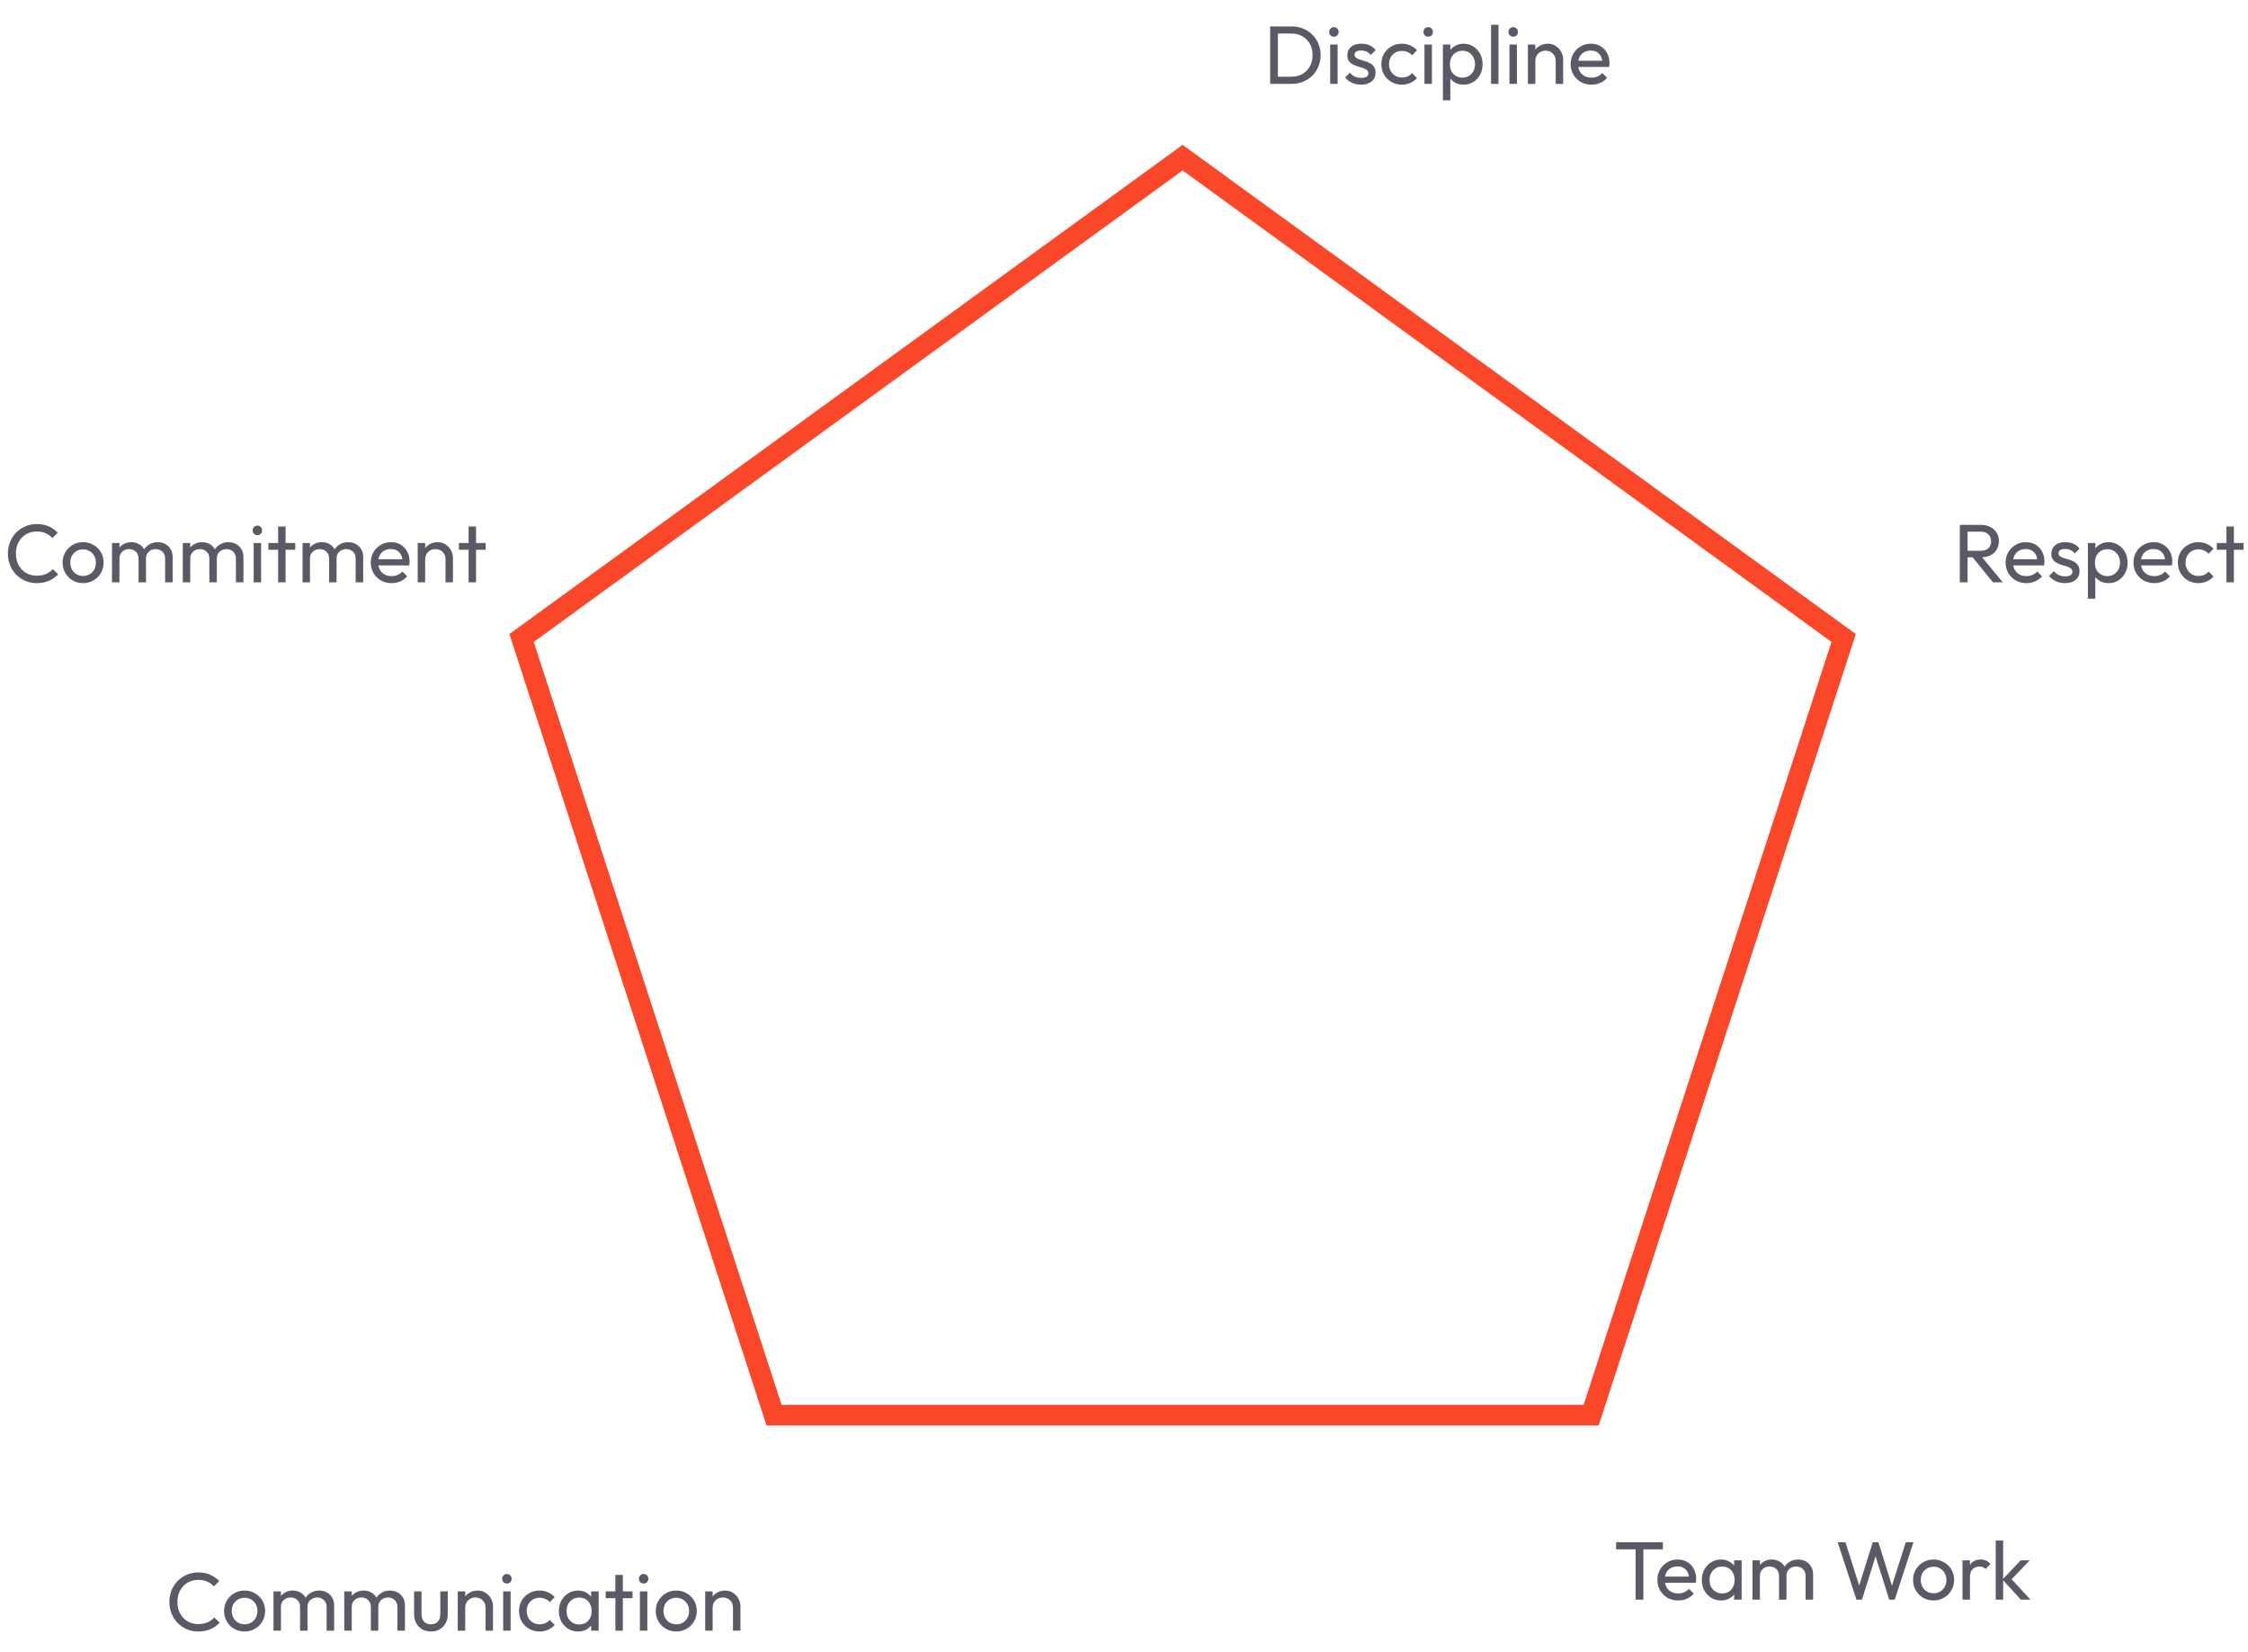 <svg xmlns="http://www.w3.org/2000/svg" width="652" height="479" viewBox="0 0 652 479" fill="none"><path d="M369.878 24.316V22.252H374.51C375.742 22.252 376.822 21.988 377.75 21.46C378.678 20.916 379.398 20.172 379.91 19.228C380.438 18.284 380.702 17.196 380.702 15.964C380.702 14.748 380.438 13.668 379.91 12.724C379.382 11.78 378.654 11.044 377.726 10.516C376.798 9.988 375.726 9.724 374.51 9.724H369.902V7.66H374.558C375.774 7.66 376.894 7.868 377.918 8.284C378.958 8.7 379.854 9.284 380.606 10.036C381.374 10.788 381.966 11.668 382.382 12.676C382.814 13.684 383.03 14.788 383.03 15.988C383.03 17.172 382.814 18.276 382.382 19.3C381.966 20.308 381.382 21.188 380.63 21.94C379.878 22.692 378.982 23.276 377.942 23.692C376.918 24.108 375.806 24.316 374.606 24.316H369.878ZM368.39 24.316V7.66H370.646V24.316H368.39ZM385.796 24.316V12.916H387.956V24.316H385.796ZM386.876 10.636C386.476 10.636 386.148 10.508 385.892 10.252C385.636 9.98 385.508 9.644 385.508 9.244C385.508 8.86 385.636 8.54 385.892 8.284C386.148 8.012 386.476 7.876 386.876 7.876C387.276 7.876 387.604 8.012 387.86 8.284C388.116 8.54 388.244 8.86 388.244 9.244C388.244 9.644 388.116 9.98 387.86 10.252C387.604 10.508 387.276 10.636 386.876 10.636ZM394.763 24.556C394.123 24.556 393.515 24.476 392.939 24.316C392.379 24.14 391.859 23.9 391.379 23.596C390.899 23.276 390.483 22.9 390.131 22.468L391.523 21.076C391.939 21.588 392.419 21.972 392.963 22.228C393.507 22.468 394.115 22.588 394.787 22.588C395.459 22.588 395.979 22.476 396.347 22.252C396.715 22.012 396.899 21.684 396.899 21.268C396.899 20.852 396.747 20.532 396.443 20.308C396.155 20.068 395.779 19.876 395.315 19.732C394.851 19.572 394.355 19.42 393.827 19.276C393.315 19.116 392.827 18.916 392.363 18.676C391.899 18.436 391.515 18.108 391.211 17.692C390.923 17.276 390.779 16.724 390.779 16.036C390.779 15.348 390.947 14.756 391.283 14.26C391.619 13.748 392.083 13.356 392.675 13.084C393.283 12.812 394.011 12.676 394.859 12.676C395.755 12.676 396.547 12.836 397.235 13.156C397.939 13.46 398.515 13.924 398.963 14.548L397.571 15.94C397.251 15.524 396.851 15.204 396.371 14.98C395.907 14.756 395.379 14.644 394.787 14.644C394.163 14.644 393.683 14.756 393.347 14.98C393.027 15.188 392.867 15.484 392.867 15.868C392.867 16.252 393.011 16.548 393.299 16.756C393.587 16.964 393.963 17.14 394.427 17.284C394.907 17.428 395.403 17.58 395.915 17.74C396.427 17.884 396.915 18.084 397.379 18.34C397.843 18.596 398.219 18.94 398.507 19.372C398.811 19.804 398.963 20.372 398.963 21.076C398.963 22.148 398.579 22.996 397.811 23.62C397.059 24.244 396.043 24.556 394.763 24.556ZM406.589 24.556C405.469 24.556 404.453 24.292 403.541 23.764C402.645 23.236 401.933 22.524 401.405 21.628C400.893 20.716 400.637 19.708 400.637 18.604C400.637 17.484 400.893 16.476 401.405 15.58C401.933 14.684 402.645 13.98 403.541 13.468C404.453 12.94 405.469 12.676 406.589 12.676C407.469 12.676 408.285 12.844 409.037 13.18C409.789 13.5 410.437 13.972 410.981 14.596L409.541 16.036C409.189 15.62 408.757 15.308 408.245 15.1C407.749 14.876 407.197 14.764 406.589 14.764C405.869 14.764 405.229 14.932 404.669 15.268C404.109 15.588 403.669 16.036 403.349 16.612C403.029 17.188 402.869 17.852 402.869 18.604C402.869 19.356 403.029 20.02 403.349 20.596C403.669 21.172 404.109 21.628 404.669 21.964C405.229 22.3 405.869 22.468 406.589 22.468C407.197 22.468 407.749 22.364 408.245 22.156C408.757 21.932 409.197 21.612 409.565 21.196L410.981 22.636C410.453 23.244 409.805 23.716 409.037 24.052C408.285 24.388 407.469 24.556 406.589 24.556ZM413.147 24.316V12.916H415.307V24.316H413.147ZM414.227 10.636C413.827 10.636 413.499 10.508 413.243 10.252C412.987 9.98 412.859 9.644 412.859 9.244C412.859 8.86 412.987 8.54 413.243 8.284C413.499 8.012 413.827 7.876 414.227 7.876C414.627 7.876 414.955 8.012 415.211 8.284C415.467 8.54 415.595 8.86 415.595 9.244C415.595 9.644 415.467 9.98 415.211 10.252C414.955 10.508 414.627 10.636 414.227 10.636ZM424.49 24.556C423.626 24.556 422.842 24.38 422.138 24.028C421.45 23.66 420.898 23.156 420.482 22.516C420.066 21.876 419.834 21.148 419.786 20.332V16.9C419.834 16.068 420.066 15.34 420.482 14.716C420.914 14.076 421.474 13.58 422.162 13.228C422.866 12.86 423.642 12.676 424.49 12.676C425.53 12.676 426.466 12.94 427.298 13.468C428.146 13.996 428.81 14.708 429.29 15.604C429.77 16.5 430.01 17.508 430.01 18.628C430.01 19.748 429.77 20.756 429.29 21.652C428.81 22.548 428.146 23.26 427.298 23.788C426.466 24.3 425.53 24.556 424.49 24.556ZM418.49 29.092V12.916H420.65V15.916L420.242 18.676L420.65 21.46V29.092H418.49ZM424.13 22.516C424.85 22.516 425.482 22.348 426.026 22.012C426.57 21.676 427.002 21.22 427.322 20.644C427.642 20.052 427.802 19.372 427.802 18.604C427.802 17.852 427.642 17.18 427.322 16.588C427.002 15.996 426.57 15.54 426.026 15.22C425.482 14.884 424.858 14.716 424.154 14.716C423.434 14.716 422.802 14.884 422.258 15.22C421.714 15.54 421.29 15.996 420.986 16.588C420.682 17.18 420.53 17.86 420.53 18.628C420.53 19.38 420.674 20.052 420.962 20.644C421.266 21.22 421.69 21.676 422.234 22.012C422.794 22.348 423.426 22.516 424.13 22.516ZM432.459 24.316V7.18H434.619V24.316H432.459ZM437.803 24.316V12.916H439.963V24.316H437.803ZM438.883 10.636C438.483 10.636 438.155 10.508 437.899 10.252C437.643 9.98 437.515 9.644 437.515 9.244C437.515 8.86 437.643 8.54 437.899 8.284C438.155 8.012 438.483 7.876 438.883 7.876C439.283 7.876 439.611 8.012 439.867 8.284C440.123 8.54 440.251 8.86 440.251 9.244C440.251 9.644 440.123 9.98 439.867 10.252C439.611 10.508 439.283 10.636 438.883 10.636ZM451.211 24.316V17.668C451.211 16.804 450.939 16.092 450.395 15.532C449.851 14.972 449.147 14.692 448.283 14.692C447.707 14.692 447.195 14.82 446.747 15.076C446.299 15.332 445.947 15.684 445.691 16.132C445.435 16.58 445.307 17.092 445.307 17.668L444.419 17.164C444.419 16.3 444.611 15.532 444.995 14.86C445.379 14.188 445.915 13.66 446.603 13.276C447.291 12.876 448.067 12.676 448.931 12.676C449.795 12.676 450.555 12.892 451.211 13.324C451.883 13.756 452.411 14.324 452.795 15.028C453.179 15.716 453.371 16.452 453.371 17.236V24.316H451.211ZM443.146 24.316V12.916H445.307V24.316H443.146ZM461.575 24.556C460.439 24.556 459.415 24.3 458.503 23.788C457.591 23.26 456.871 22.548 456.343 21.652C455.815 20.756 455.551 19.74 455.551 18.604C455.551 17.484 455.807 16.476 456.319 15.58C456.847 14.684 457.551 13.98 458.431 13.468C459.327 12.94 460.327 12.676 461.431 12.676C462.487 12.676 463.415 12.916 464.215 13.396C465.031 13.876 465.663 14.54 466.111 15.388C466.575 16.236 466.807 17.196 466.807 18.268C466.807 18.428 466.799 18.604 466.783 18.796C466.767 18.972 466.735 19.18 466.687 19.42H457.063V17.62H465.535L464.743 18.316C464.743 17.548 464.607 16.9 464.335 16.372C464.063 15.828 463.679 15.412 463.183 15.124C462.687 14.82 462.087 14.668 461.383 14.668C460.647 14.668 459.999 14.828 459.439 15.148C458.879 15.468 458.447 15.916 458.143 16.492C457.839 17.068 457.687 17.748 457.687 18.532C457.687 19.332 457.847 20.036 458.167 20.644C458.487 21.236 458.943 21.7 459.535 22.036C460.127 22.356 460.807 22.516 461.575 22.516C462.215 22.516 462.799 22.404 463.327 22.18C463.871 21.956 464.335 21.62 464.719 21.172L466.111 22.588C465.567 23.228 464.895 23.716 464.095 24.052C463.311 24.388 462.471 24.556 461.575 24.556Z" fill="#5A5A67"></path><path d="M10.686 169.113C9.486 169.113 8.374 168.897 7.35 168.465C6.326 168.017 5.43 167.401 4.662 166.617C3.91 165.833 3.326 164.921 2.91 163.881C2.494 162.841 2.286 161.729 2.286 160.545C2.286 159.345 2.494 158.225 2.91 157.185C3.326 156.145 3.91 155.241 4.662 154.473C5.43 153.689 6.318 153.081 7.326 152.649C8.35 152.201 9.462 151.977 10.662 151.977C11.974 151.977 13.126 152.201 14.118 152.649C15.11 153.097 15.99 153.705 16.758 154.473L15.198 156.033C14.67 155.441 14.022 154.977 13.254 154.641C12.502 154.305 11.638 154.137 10.662 154.137C9.782 154.137 8.974 154.297 8.238 154.617C7.502 154.921 6.862 155.361 6.318 155.937C5.774 156.513 5.35 157.193 5.046 157.977C4.758 158.761 4.614 159.617 4.614 160.545C4.614 161.473 4.758 162.329 5.046 163.113C5.35 163.897 5.774 164.577 6.318 165.153C6.862 165.729 7.502 166.177 8.238 166.497C8.974 166.801 9.782 166.953 10.662 166.953C11.702 166.953 12.606 166.785 13.374 166.449C14.142 166.097 14.79 165.625 15.318 165.033L16.878 166.569C16.11 167.369 15.206 167.993 14.166 168.441C13.142 168.889 11.982 169.113 10.686 169.113ZM24.099 169.113C22.979 169.113 21.971 168.849 21.075 168.321C20.179 167.793 19.467 167.081 18.939 166.185C18.411 165.273 18.147 164.257 18.147 163.137C18.147 162.033 18.411 161.041 18.939 160.161C19.467 159.265 20.179 158.553 21.075 158.025C21.971 157.497 22.979 157.233 24.099 157.233C25.203 157.233 26.203 157.497 27.099 158.025C28.011 158.537 28.731 159.241 29.259 160.137C29.787 161.033 30.051 162.033 30.051 163.137C30.051 164.257 29.787 165.273 29.259 166.185C28.731 167.081 28.011 167.793 27.099 168.321C26.203 168.849 25.203 169.113 24.099 169.113ZM24.099 167.025C24.819 167.025 25.459 166.857 26.019 166.521C26.579 166.185 27.019 165.729 27.339 165.153C27.659 164.561 27.819 163.889 27.819 163.137C27.819 162.401 27.651 161.745 27.315 161.169C26.995 160.593 26.555 160.145 25.995 159.825C25.451 159.489 24.819 159.321 24.099 159.321C23.379 159.321 22.739 159.489 22.179 159.825C21.619 160.145 21.179 160.593 20.859 161.169C20.539 161.745 20.379 162.401 20.379 163.137C20.379 163.889 20.539 164.561 20.859 165.153C21.179 165.729 21.619 166.185 22.179 166.521C22.739 166.857 23.379 167.025 24.099 167.025ZM32.484 168.873V157.473H34.644V168.873H32.484ZM40.188 168.873V161.985C40.188 161.137 39.924 160.473 39.396 159.993C38.884 159.497 38.236 159.249 37.452 159.249C36.924 159.249 36.452 159.361 36.036 159.585C35.62 159.809 35.284 160.121 35.028 160.521C34.772 160.921 34.644 161.401 34.644 161.961L33.756 161.529C33.756 160.665 33.94 159.913 34.308 159.273C34.692 158.633 35.212 158.137 35.868 157.785C36.524 157.417 37.26 157.233 38.076 157.233C38.876 157.233 39.596 157.409 40.236 157.761C40.892 158.113 41.404 158.609 41.772 159.249C42.156 159.889 42.348 160.649 42.348 161.529V168.873H40.188ZM47.892 168.873V161.985C47.892 161.137 47.628 160.473 47.1 159.993C46.588 159.497 45.948 159.249 45.18 159.249C44.652 159.249 44.172 159.361 43.74 159.585C43.324 159.809 42.988 160.121 42.732 160.521C42.476 160.921 42.348 161.401 42.348 161.961L41.124 161.529C41.172 160.649 41.404 159.897 41.82 159.273C42.252 158.633 42.804 158.137 43.476 157.785C44.148 157.417 44.884 157.233 45.684 157.233C46.516 157.233 47.26 157.409 47.916 157.761C48.572 158.113 49.092 158.609 49.476 159.249C49.876 159.889 50.076 160.657 50.076 161.553V168.873H47.892ZM53.016 168.873V157.473H55.176V168.873H53.016ZM60.72 168.873V161.985C60.72 161.137 60.456 160.473 59.928 159.993C59.416 159.497 58.768 159.249 57.984 159.249C57.456 159.249 56.984 159.361 56.568 159.585C56.152 159.809 55.816 160.121 55.56 160.521C55.304 160.921 55.176 161.401 55.176 161.961L54.288 161.529C54.288 160.665 54.472 159.913 54.84 159.273C55.224 158.633 55.744 158.137 56.4 157.785C57.056 157.417 57.792 157.233 58.608 157.233C59.408 157.233 60.128 157.409 60.768 157.761C61.424 158.113 61.936 158.609 62.304 159.249C62.688 159.889 62.88 160.649 62.88 161.529V168.873H60.72ZM68.424 168.873V161.985C68.424 161.137 68.16 160.473 67.632 159.993C67.12 159.497 66.48 159.249 65.712 159.249C65.184 159.249 64.704 159.361 64.272 159.585C63.856 159.809 63.52 160.121 63.264 160.521C63.008 160.921 62.88 161.401 62.88 161.961L61.656 161.529C61.704 160.649 61.936 159.897 62.352 159.273C62.784 158.633 63.336 158.137 64.008 157.785C64.68 157.417 65.416 157.233 66.216 157.233C67.048 157.233 67.792 157.409 68.448 157.761C69.104 158.113 69.624 158.609 70.008 159.249C70.408 159.889 70.608 160.657 70.608 161.553V168.873H68.424ZM73.571 168.873V157.473H75.731V168.873H73.571ZM74.651 155.193C74.251 155.193 73.923 155.065 73.667 154.809C73.411 154.537 73.283 154.201 73.283 153.801C73.283 153.417 73.411 153.097 73.667 152.841C73.923 152.569 74.251 152.433 74.651 152.433C75.051 152.433 75.379 152.569 75.635 152.841C75.891 153.097 76.019 153.417 76.019 153.801C76.019 154.201 75.891 154.537 75.635 154.809C75.379 155.065 75.051 155.193 74.651 155.193ZM80.666 168.873V152.697H82.826V168.873H80.666ZM77.858 159.441V157.473H85.634V159.441H77.858ZM87.75 168.873V157.473H89.91V168.873H87.75ZM95.454 168.873V161.985C95.454 161.137 95.19 160.473 94.662 159.993C94.15 159.497 93.502 159.249 92.718 159.249C92.19 159.249 91.718 159.361 91.302 159.585C90.886 159.809 90.55 160.121 90.294 160.521C90.038 160.921 89.91 161.401 89.91 161.961L89.022 161.529C89.022 160.665 89.206 159.913 89.574 159.273C89.958 158.633 90.478 158.137 91.134 157.785C91.79 157.417 92.526 157.233 93.342 157.233C94.142 157.233 94.862 157.409 95.502 157.761C96.158 158.113 96.67 158.609 97.038 159.249C97.422 159.889 97.614 160.649 97.614 161.529V168.873H95.454ZM103.158 168.873V161.985C103.158 161.137 102.894 160.473 102.366 159.993C101.854 159.497 101.214 159.249 100.446 159.249C99.918 159.249 99.438 159.361 99.006 159.585C98.59 159.809 98.254 160.121 97.998 160.521C97.742 160.921 97.614 161.401 97.614 161.961L96.39 161.529C96.438 160.649 96.67 159.897 97.086 159.273C97.518 158.633 98.07 158.137 98.742 157.785C99.414 157.417 100.15 157.233 100.95 157.233C101.782 157.233 102.526 157.409 103.182 157.761C103.838 158.113 104.358 158.609 104.742 159.249C105.142 159.889 105.342 160.657 105.342 161.553V168.873H103.158ZM113.561 169.113C112.425 169.113 111.401 168.857 110.489 168.345C109.577 167.817 108.857 167.105 108.329 166.209C107.801 165.313 107.537 164.297 107.537 163.161C107.537 162.041 107.793 161.033 108.305 160.137C108.833 159.241 109.537 158.537 110.417 158.025C111.313 157.497 112.313 157.233 113.417 157.233C114.473 157.233 115.401 157.473 116.201 157.953C117.017 158.433 117.649 159.097 118.097 159.945C118.561 160.793 118.793 161.753 118.793 162.825C118.793 162.985 118.785 163.161 118.769 163.353C118.753 163.529 118.721 163.737 118.673 163.977H109.049V162.177H117.521L116.729 162.873C116.729 162.105 116.593 161.457 116.321 160.929C116.049 160.385 115.665 159.969 115.169 159.681C114.673 159.377 114.073 159.225 113.369 159.225C112.633 159.225 111.985 159.385 111.425 159.705C110.865 160.025 110.433 160.473 110.129 161.049C109.825 161.625 109.673 162.305 109.673 163.089C109.673 163.889 109.833 164.593 110.153 165.201C110.473 165.793 110.929 166.257 111.521 166.593C112.113 166.913 112.793 167.073 113.561 167.073C114.201 167.073 114.785 166.961 115.313 166.737C115.857 166.513 116.321 166.177 116.705 165.729L118.097 167.145C117.553 167.785 116.881 168.273 116.081 168.609C115.297 168.945 114.457 169.113 113.561 169.113ZM129.212 168.873V162.225C129.212 161.361 128.94 160.649 128.396 160.089C127.852 159.529 127.148 159.249 126.284 159.249C125.708 159.249 125.196 159.377 124.748 159.633C124.3 159.889 123.948 160.241 123.692 160.689C123.436 161.137 123.308 161.649 123.308 162.225L122.42 161.721C122.42 160.857 122.612 160.089 122.996 159.417C123.38 158.745 123.916 158.217 124.604 157.833C125.292 157.433 126.068 157.233 126.932 157.233C127.796 157.233 128.556 157.449 129.212 157.881C129.884 158.313 130.412 158.881 130.796 159.585C131.18 160.273 131.372 161.009 131.372 161.793V168.873H129.212ZM121.148 168.873V157.473H123.308V168.873H121.148ZM135.908 168.873V152.697H138.068V168.873H135.908ZM133.1 159.441V157.473H140.876V159.441H133.1Z" fill="#5A5A67"></path><path d="M569.931 161.625V159.729H574.443C575.419 159.729 576.171 159.481 576.699 158.985C577.227 158.489 577.491 157.817 577.491 156.969C577.491 156.169 577.227 155.505 576.699 154.977C576.187 154.449 575.443 154.185 574.467 154.185H569.931V152.217H574.539C575.595 152.217 576.515 152.425 577.299 152.841C578.083 153.241 578.683 153.793 579.099 154.497C579.531 155.201 579.747 156.009 579.747 156.921C579.747 157.865 579.531 158.689 579.099 159.393C578.683 160.097 578.083 160.649 577.299 161.049C576.515 161.433 575.595 161.625 574.539 161.625H569.931ZM568.419 168.873V152.217H570.675V168.873H568.419ZM578.019 168.873L571.971 161.409L574.107 160.665L580.875 168.873H578.019ZM587.729 169.113C586.593 169.113 585.569 168.857 584.657 168.345C583.745 167.817 583.025 167.105 582.497 166.209C581.969 165.313 581.705 164.297 581.705 163.161C581.705 162.041 581.961 161.033 582.473 160.137C583.001 159.241 583.705 158.537 584.585 158.025C585.481 157.497 586.481 157.233 587.585 157.233C588.641 157.233 589.569 157.473 590.369 157.953C591.185 158.433 591.817 159.097 592.265 159.945C592.729 160.793 592.961 161.753 592.961 162.825C592.961 162.985 592.953 163.161 592.937 163.353C592.921 163.529 592.889 163.737 592.841 163.977H583.217V162.177H591.689L590.897 162.873C590.897 162.105 590.761 161.457 590.489 160.929C590.217 160.385 589.833 159.969 589.337 159.681C588.841 159.377 588.241 159.225 587.537 159.225C586.801 159.225 586.153 159.385 585.593 159.705C585.033 160.025 584.601 160.473 584.297 161.049C583.993 161.625 583.841 162.305 583.841 163.089C583.841 163.889 584.001 164.593 584.321 165.201C584.641 165.793 585.097 166.257 585.689 166.593C586.281 166.913 586.961 167.073 587.729 167.073C588.369 167.073 588.953 166.961 589.481 166.737C590.025 166.513 590.489 166.177 590.873 165.729L592.265 167.145C591.721 167.785 591.049 168.273 590.249 168.609C589.465 168.945 588.625 169.113 587.729 169.113ZM598.94 169.113C598.3 169.113 597.692 169.033 597.116 168.873C596.556 168.697 596.036 168.457 595.556 168.153C595.076 167.833 594.66 167.457 594.308 167.025L595.7 165.633C596.116 166.145 596.596 166.529 597.14 166.785C597.684 167.025 598.292 167.145 598.964 167.145C599.636 167.145 600.156 167.033 600.524 166.809C600.892 166.569 601.076 166.241 601.076 165.825C601.076 165.409 600.924 165.089 600.62 164.865C600.332 164.625 599.956 164.433 599.492 164.289C599.028 164.129 598.532 163.977 598.004 163.833C597.492 163.673 597.004 163.473 596.54 163.233C596.076 162.993 595.692 162.665 595.388 162.249C595.1 161.833 594.956 161.281 594.956 160.593C594.956 159.905 595.124 159.313 595.46 158.817C595.796 158.305 596.26 157.913 596.852 157.641C597.46 157.369 598.188 157.233 599.036 157.233C599.932 157.233 600.724 157.393 601.412 157.713C602.116 158.017 602.692 158.481 603.14 159.105L601.748 160.497C601.428 160.081 601.028 159.761 600.548 159.537C600.084 159.313 599.556 159.201 598.964 159.201C598.34 159.201 597.86 159.313 597.524 159.537C597.204 159.745 597.044 160.041 597.044 160.425C597.044 160.809 597.188 161.105 597.476 161.313C597.764 161.521 598.14 161.697 598.604 161.841C599.084 161.985 599.58 162.137 600.092 162.297C600.604 162.441 601.092 162.641 601.556 162.897C602.02 163.153 602.396 163.497 602.684 163.929C602.988 164.361 603.14 164.929 603.14 165.633C603.14 166.705 602.756 167.553 601.988 168.177C601.236 168.801 600.22 169.113 598.94 169.113ZM611.559 169.113C610.695 169.113 609.911 168.937 609.207 168.585C608.519 168.217 607.967 167.713 607.551 167.073C607.135 166.433 606.903 165.705 606.855 164.889V161.457C606.903 160.625 607.135 159.897 607.551 159.273C607.983 158.633 608.543 158.137 609.231 157.785C609.935 157.417 610.711 157.233 611.559 157.233C612.599 157.233 613.535 157.497 614.367 158.025C615.215 158.553 615.879 159.265 616.359 160.161C616.839 161.057 617.079 162.065 617.079 163.185C617.079 164.305 616.839 165.313 616.359 166.209C615.879 167.105 615.215 167.817 614.367 168.345C613.535 168.857 612.599 169.113 611.559 169.113ZM605.559 173.649V157.473H607.719V160.473L607.311 163.233L607.719 166.017V173.649H605.559ZM611.199 167.073C611.919 167.073 612.551 166.905 613.095 166.569C613.639 166.233 614.071 165.777 614.391 165.201C614.711 164.609 614.871 163.929 614.871 163.161C614.871 162.409 614.711 161.737 614.391 161.145C614.071 160.553 613.639 160.097 613.095 159.777C612.551 159.441 611.927 159.273 611.223 159.273C610.503 159.273 609.871 159.441 609.327 159.777C608.783 160.097 608.359 160.553 608.055 161.145C607.751 161.737 607.599 162.417 607.599 163.185C607.599 163.937 607.743 164.609 608.031 165.201C608.335 165.777 608.759 166.233 609.303 166.569C609.863 166.905 610.495 167.073 611.199 167.073ZM624.807 169.113C623.671 169.113 622.647 168.857 621.735 168.345C620.823 167.817 620.103 167.105 619.575 166.209C619.047 165.313 618.783 164.297 618.783 163.161C618.783 162.041 619.039 161.033 619.551 160.137C620.079 159.241 620.783 158.537 621.663 158.025C622.559 157.497 623.559 157.233 624.663 157.233C625.719 157.233 626.647 157.473 627.447 157.953C628.263 158.433 628.895 159.097 629.343 159.945C629.807 160.793 630.039 161.753 630.039 162.825C630.039 162.985 630.031 163.161 630.015 163.353C629.999 163.529 629.967 163.737 629.919 163.977H620.295V162.177H628.767L627.975 162.873C627.975 162.105 627.839 161.457 627.567 160.929C627.295 160.385 626.911 159.969 626.415 159.681C625.919 159.377 625.319 159.225 624.615 159.225C623.879 159.225 623.231 159.385 622.671 159.705C622.111 160.025 621.679 160.473 621.375 161.049C621.071 161.625 620.919 162.305 620.919 163.089C620.919 163.889 621.079 164.593 621.399 165.201C621.719 165.793 622.175 166.257 622.767 166.593C623.359 166.913 624.039 167.073 624.807 167.073C625.447 167.073 626.031 166.961 626.559 166.737C627.103 166.513 627.567 166.177 627.951 165.729L629.343 167.145C628.799 167.785 628.127 168.273 627.327 168.609C626.543 168.945 625.703 169.113 624.807 169.113ZM637.603 169.113C636.483 169.113 635.467 168.849 634.555 168.321C633.659 167.793 632.947 167.081 632.419 166.185C631.907 165.273 631.651 164.265 631.651 163.161C631.651 162.041 631.907 161.033 632.419 160.137C632.947 159.241 633.659 158.537 634.555 158.025C635.467 157.497 636.483 157.233 637.603 157.233C638.483 157.233 639.299 157.401 640.051 157.737C640.803 158.057 641.451 158.529 641.995 159.153L640.555 160.593C640.203 160.177 639.771 159.865 639.259 159.657C638.763 159.433 638.211 159.321 637.603 159.321C636.883 159.321 636.243 159.489 635.683 159.825C635.123 160.145 634.683 160.593 634.363 161.169C634.043 161.745 633.883 162.409 633.883 163.161C633.883 163.913 634.043 164.577 634.363 165.153C634.683 165.729 635.123 166.185 635.683 166.521C636.243 166.857 636.883 167.025 637.603 167.025C638.211 167.025 638.763 166.921 639.259 166.713C639.771 166.489 640.211 166.169 640.579 165.753L641.995 167.193C641.467 167.801 640.819 168.273 640.051 168.609C639.299 168.945 638.483 169.113 637.603 169.113ZM645.748 168.873V152.697H647.908V168.873H645.748ZM642.94 159.441V157.473H650.716V159.441H642.94Z" fill="#5A5A67"></path><path d="M57.528 473.148C56.328 473.148 55.216 472.932 54.192 472.5C53.168 472.052 52.272 471.436 51.504 470.652C50.752 469.868 50.168 468.956 49.752 467.916C49.336 466.876 49.128 465.764 49.128 464.58C49.128 463.38 49.336 462.26 49.752 461.22C50.168 460.18 50.752 459.276 51.504 458.508C52.272 457.724 53.16 457.116 54.168 456.684C55.192 456.236 56.304 456.012 57.504 456.012C58.816 456.012 59.968 456.236 60.96 456.684C61.952 457.132 62.832 457.74 63.6 458.508L62.04 460.068C61.512 459.476 60.864 459.012 60.096 458.676C59.344 458.34 58.48 458.172 57.504 458.172C56.624 458.172 55.816 458.332 55.08 458.652C54.344 458.956 53.704 459.396 53.16 459.972C52.616 460.548 52.192 461.228 51.888 462.012C51.6 462.796 51.456 463.652 51.456 464.58C51.456 465.508 51.6 466.364 51.888 467.148C52.192 467.932 52.616 468.612 53.16 469.188C53.704 469.764 54.344 470.212 55.08 470.532C55.816 470.836 56.624 470.988 57.504 470.988C58.544 470.988 59.448 470.82 60.216 470.484C60.984 470.132 61.632 469.66 62.16 469.068L63.72 470.604C62.952 471.404 62.048 472.028 61.008 472.476C59.984 472.924 58.824 473.148 57.528 473.148ZM70.94 473.148C69.82 473.148 68.812 472.884 67.916 472.356C67.02 471.828 66.308 471.116 65.78 470.22C65.252 469.308 64.988 468.292 64.988 467.172C64.988 466.068 65.252 465.076 65.78 464.196C66.308 463.3 67.02 462.588 67.916 462.06C68.812 461.532 69.82 461.268 70.94 461.268C72.044 461.268 73.044 461.532 73.94 462.06C74.852 462.572 75.572 463.276 76.1 464.172C76.628 465.068 76.892 466.068 76.892 467.172C76.892 468.292 76.628 469.308 76.1 470.22C75.572 471.116 74.852 471.828 73.94 472.356C73.044 472.884 72.044 473.148 70.94 473.148ZM70.94 471.06C71.66 471.06 72.3 470.892 72.86 470.556C73.42 470.22 73.86 469.764 74.18 469.188C74.5 468.596 74.66 467.924 74.66 467.172C74.66 466.436 74.492 465.78 74.156 465.204C73.836 464.628 73.396 464.18 72.836 463.86C72.292 463.524 71.66 463.356 70.94 463.356C70.22 463.356 69.58 463.524 69.02 463.86C68.46 464.18 68.02 464.628 67.7 465.204C67.38 465.78 67.22 466.436 67.22 467.172C67.22 467.924 67.38 468.596 67.7 469.188C68.02 469.764 68.46 470.22 69.02 470.556C69.58 470.892 70.22 471.06 70.94 471.06ZM79.326 472.908V461.508H81.486V472.908H79.326ZM87.03 472.908V466.02C87.03 465.172 86.766 464.508 86.238 464.028C85.726 463.532 85.078 463.284 84.294 463.284C83.766 463.284 83.294 463.396 82.878 463.62C82.462 463.844 82.126 464.156 81.87 464.556C81.614 464.956 81.486 465.436 81.486 465.996L80.598 465.564C80.598 464.7 80.782 463.948 81.15 463.308C81.534 462.668 82.054 462.172 82.71 461.82C83.366 461.452 84.102 461.268 84.918 461.268C85.718 461.268 86.438 461.444 87.078 461.796C87.734 462.148 88.246 462.644 88.614 463.284C88.998 463.924 89.19 464.684 89.19 465.564V472.908H87.03ZM94.734 472.908V466.02C94.734 465.172 94.47 464.508 93.942 464.028C93.43 463.532 92.79 463.284 92.022 463.284C91.494 463.284 91.014 463.396 90.582 463.62C90.166 463.844 89.83 464.156 89.574 464.556C89.318 464.956 89.19 465.436 89.19 465.996L87.966 465.564C88.014 464.684 88.246 463.932 88.662 463.308C89.094 462.668 89.646 462.172 90.318 461.82C90.99 461.452 91.726 461.268 92.526 461.268C93.358 461.268 94.102 461.444 94.758 461.796C95.414 462.148 95.934 462.644 96.318 463.284C96.718 463.924 96.918 464.692 96.918 465.588V472.908H94.734ZM99.857 472.908V461.508H102.017V472.908H99.857ZM107.561 472.908V466.02C107.561 465.172 107.297 464.508 106.769 464.028C106.257 463.532 105.609 463.284 104.825 463.284C104.297 463.284 103.825 463.396 103.409 463.62C102.993 463.844 102.657 464.156 102.401 464.556C102.145 464.956 102.017 465.436 102.017 465.996L101.129 465.564C101.129 464.7 101.313 463.948 101.681 463.308C102.065 462.668 102.585 462.172 103.241 461.82C103.897 461.452 104.633 461.268 105.449 461.268C106.249 461.268 106.969 461.444 107.609 461.796C108.265 462.148 108.777 462.644 109.145 463.284C109.529 463.924 109.721 464.684 109.721 465.564V472.908H107.561ZM115.265 472.908V466.02C115.265 465.172 115.001 464.508 114.473 464.028C113.961 463.532 113.321 463.284 112.553 463.284C112.025 463.284 111.545 463.396 111.113 463.62C110.697 463.844 110.361 464.156 110.105 464.556C109.849 464.956 109.721 465.436 109.721 465.996L108.497 465.564C108.545 464.684 108.777 463.932 109.193 463.308C109.625 462.668 110.177 462.172 110.849 461.82C111.521 461.452 112.257 461.268 113.057 461.268C113.889 461.268 114.633 461.444 115.289 461.796C115.945 462.148 116.465 462.644 116.849 463.284C117.249 463.924 117.449 464.692 117.449 465.588V472.908H115.265ZM124.997 473.148C124.053 473.148 123.205 472.94 122.453 472.524C121.717 472.092 121.141 471.5 120.725 470.748C120.309 469.996 120.101 469.124 120.101 468.132V461.508H122.261V468.036C122.261 468.66 122.365 469.204 122.573 469.668C122.797 470.116 123.117 470.46 123.533 470.7C123.949 470.94 124.437 471.06 124.997 471.06C125.845 471.06 126.509 470.796 126.989 470.268C127.469 469.724 127.709 468.98 127.709 468.036V461.508H129.869V468.132C129.869 469.124 129.661 469.996 129.245 470.748C128.829 471.5 128.253 472.092 127.517 472.524C126.797 472.94 125.957 473.148 124.997 473.148ZM140.828 472.908V466.26C140.828 465.396 140.556 464.684 140.012 464.124C139.468 463.564 138.764 463.284 137.9 463.284C137.324 463.284 136.812 463.412 136.364 463.668C135.916 463.924 135.564 464.276 135.308 464.724C135.052 465.172 134.924 465.684 134.924 466.26L134.036 465.756C134.036 464.892 134.228 464.124 134.612 463.452C134.996 462.78 135.532 462.252 136.22 461.868C136.908 461.468 137.684 461.268 138.548 461.268C139.412 461.268 140.172 461.484 140.828 461.916C141.5 462.348 142.028 462.916 142.412 463.62C142.796 464.308 142.988 465.044 142.988 465.828V472.908H140.828ZM132.764 472.908V461.508H134.924V472.908H132.764ZM145.936 472.908V461.508H148.096V472.908H145.936ZM147.016 459.228C146.616 459.228 146.288 459.1 146.032 458.844C145.776 458.572 145.648 458.236 145.648 457.836C145.648 457.452 145.776 457.132 146.032 456.876C146.288 456.604 146.616 456.468 147.016 456.468C147.416 456.468 147.744 456.604 148 456.876C148.256 457.132 148.384 457.452 148.384 457.836C148.384 458.236 148.256 458.572 148 458.844C147.744 459.1 147.416 459.228 147.016 459.228ZM156.487 473.148C155.367 473.148 154.351 472.884 153.439 472.356C152.543 471.828 151.831 471.116 151.303 470.22C150.791 469.308 150.535 468.3 150.535 467.196C150.535 466.076 150.791 465.068 151.303 464.172C151.831 463.276 152.543 462.572 153.439 462.06C154.351 461.532 155.367 461.268 156.487 461.268C157.367 461.268 158.183 461.436 158.935 461.772C159.687 462.092 160.335 462.564 160.879 463.188L159.439 464.628C159.087 464.212 158.655 463.9 158.143 463.692C157.647 463.468 157.095 463.356 156.487 463.356C155.767 463.356 155.127 463.524 154.567 463.86C154.007 464.18 153.567 464.628 153.247 465.204C152.927 465.78 152.767 466.444 152.767 467.196C152.767 467.948 152.927 468.612 153.247 469.188C153.567 469.764 154.007 470.22 154.567 470.556C155.127 470.892 155.767 471.06 156.487 471.06C157.095 471.06 157.647 470.956 158.143 470.748C158.655 470.524 159.095 470.204 159.463 469.788L160.879 471.228C160.351 471.836 159.703 472.308 158.935 472.644C158.183 472.98 157.367 473.148 156.487 473.148ZM167.659 473.148C166.619 473.148 165.675 472.892 164.827 472.38C163.979 471.852 163.307 471.14 162.811 470.244C162.331 469.348 162.091 468.34 162.091 467.22C162.091 466.1 162.331 465.092 162.811 464.196C163.307 463.3 163.971 462.588 164.803 462.06C165.651 461.532 166.603 461.268 167.659 461.268C168.523 461.268 169.291 461.452 169.963 461.82C170.651 462.172 171.203 462.668 171.619 463.308C172.035 463.932 172.267 464.66 172.315 465.492V468.924C172.267 469.74 172.035 470.468 171.619 471.108C171.219 471.748 170.675 472.252 169.987 472.62C169.315 472.972 168.539 473.148 167.659 473.148ZM168.019 471.108C169.091 471.108 169.955 470.748 170.611 470.028C171.267 469.292 171.595 468.356 171.595 467.22C171.595 466.436 171.443 465.756 171.139 465.18C170.851 464.588 170.435 464.132 169.891 463.812C169.347 463.476 168.715 463.308 167.995 463.308C167.275 463.308 166.635 463.476 166.075 463.812C165.531 464.148 165.099 464.612 164.779 465.204C164.475 465.78 164.323 466.444 164.323 467.196C164.323 467.964 164.475 468.644 164.779 469.236C165.099 469.812 165.539 470.268 166.099 470.604C166.659 470.94 167.299 471.108 168.019 471.108ZM171.451 472.908V469.836L171.859 467.052L171.451 464.292V461.508H173.635V472.908H171.451ZM178.484 472.908V456.732H180.644V472.908H178.484ZM175.676 463.476V461.508H183.452V463.476H175.676ZM185.592 472.908V461.508H187.752V472.908H185.592ZM186.672 459.228C186.272 459.228 185.944 459.1 185.688 458.844C185.432 458.572 185.304 458.236 185.304 457.836C185.304 457.452 185.432 457.132 185.688 456.876C185.944 456.604 186.272 456.468 186.672 456.468C187.072 456.468 187.4 456.604 187.656 456.876C187.912 457.132 188.04 457.452 188.04 457.836C188.04 458.236 187.912 458.572 187.656 458.844C187.4 459.1 187.072 459.228 186.672 459.228ZM196.144 473.148C195.024 473.148 194.016 472.884 193.12 472.356C192.224 471.828 191.512 471.116 190.984 470.22C190.456 469.308 190.192 468.292 190.192 467.172C190.192 466.068 190.456 465.076 190.984 464.196C191.512 463.3 192.224 462.588 193.12 462.06C194.016 461.532 195.024 461.268 196.144 461.268C197.248 461.268 198.248 461.532 199.144 462.06C200.056 462.572 200.776 463.276 201.304 464.172C201.832 465.068 202.096 466.068 202.096 467.172C202.096 468.292 201.832 469.308 201.304 470.22C200.776 471.116 200.056 471.828 199.144 472.356C198.248 472.884 197.248 473.148 196.144 473.148ZM196.144 471.06C196.864 471.06 197.504 470.892 198.064 470.556C198.624 470.22 199.064 469.764 199.384 469.188C199.704 468.596 199.864 467.924 199.864 467.172C199.864 466.436 199.696 465.78 199.36 465.204C199.04 464.628 198.6 464.18 198.04 463.86C197.496 463.524 196.864 463.356 196.144 463.356C195.424 463.356 194.784 463.524 194.224 463.86C193.664 464.18 193.224 464.628 192.904 465.204C192.584 465.78 192.424 466.436 192.424 467.172C192.424 467.924 192.584 468.596 192.904 469.188C193.224 469.764 193.664 470.22 194.224 470.556C194.784 470.892 195.424 471.06 196.144 471.06ZM212.593 472.908V466.26C212.593 465.396 212.321 464.684 211.777 464.124C211.233 463.564 210.529 463.284 209.665 463.284C209.089 463.284 208.577 463.412 208.129 463.668C207.681 463.924 207.329 464.276 207.073 464.724C206.817 465.172 206.689 465.684 206.689 466.26L205.801 465.756C205.801 464.892 205.993 464.124 206.377 463.452C206.761 462.78 207.297 462.252 207.985 461.868C208.673 461.468 209.449 461.268 210.313 461.268C211.177 461.268 211.937 461.484 212.593 461.916C213.265 462.348 213.793 462.916 214.177 463.62C214.561 464.308 214.753 465.044 214.753 465.828V472.908H212.593ZM204.529 472.908V461.508H206.689V472.908H204.529Z" fill="#5A5A67"></path><path d="M474.384 463.908V447.732H476.64V463.908H474.384ZM468.72 449.316V447.252H482.28V449.316H468.72ZM486.723 464.148C485.587 464.148 484.563 463.892 483.651 463.38C482.739 462.852 482.019 462.14 481.491 461.244C480.963 460.348 480.699 459.332 480.699 458.196C480.699 457.076 480.955 456.068 481.467 455.172C481.995 454.276 482.699 453.572 483.579 453.06C484.475 452.532 485.475 452.268 486.579 452.268C487.635 452.268 488.563 452.508 489.363 452.988C490.179 453.468 490.811 454.132 491.259 454.98C491.723 455.828 491.955 456.788 491.955 457.86C491.955 458.02 491.947 458.196 491.931 458.388C491.915 458.564 491.883 458.772 491.835 459.012H482.211V457.212H490.683L489.891 457.908C489.891 457.14 489.755 456.492 489.483 455.964C489.211 455.42 488.827 455.004 488.331 454.716C487.835 454.412 487.235 454.26 486.531 454.26C485.795 454.26 485.147 454.42 484.587 454.74C484.027 455.06 483.595 455.508 483.291 456.084C482.987 456.66 482.835 457.34 482.835 458.124C482.835 458.924 482.995 459.628 483.315 460.236C483.635 460.828 484.091 461.292 484.683 461.628C485.275 461.948 485.955 462.108 486.723 462.108C487.363 462.108 487.947 461.996 488.475 461.772C489.019 461.548 489.483 461.212 489.867 460.764L491.259 462.18C490.715 462.82 490.043 463.308 489.243 463.644C488.459 463.98 487.619 464.148 486.723 464.148ZM499.159 464.148C498.119 464.148 497.175 463.892 496.327 463.38C495.479 462.852 494.807 462.14 494.311 461.244C493.831 460.348 493.591 459.34 493.591 458.22C493.591 457.1 493.831 456.092 494.311 455.196C494.807 454.3 495.471 453.588 496.303 453.06C497.151 452.532 498.103 452.268 499.159 452.268C500.023 452.268 500.791 452.452 501.463 452.82C502.151 453.172 502.703 453.668 503.119 454.308C503.535 454.932 503.767 455.66 503.815 456.492V459.924C503.767 460.74 503.535 461.468 503.119 462.108C502.719 462.748 502.175 463.252 501.487 463.62C500.815 463.972 500.039 464.148 499.159 464.148ZM499.519 462.108C500.591 462.108 501.455 461.748 502.111 461.028C502.767 460.292 503.095 459.356 503.095 458.22C503.095 457.436 502.943 456.756 502.639 456.18C502.351 455.588 501.935 455.132 501.391 454.812C500.847 454.476 500.215 454.308 499.495 454.308C498.775 454.308 498.135 454.476 497.575 454.812C497.031 455.148 496.599 455.612 496.279 456.204C495.975 456.78 495.823 457.444 495.823 458.196C495.823 458.964 495.975 459.644 496.279 460.236C496.599 460.812 497.039 461.268 497.599 461.604C498.159 461.94 498.799 462.108 499.519 462.108ZM502.951 463.908V460.836L503.359 458.052L502.951 455.292V452.508H505.135V463.908H502.951ZM508.279 463.908V452.508H510.439V463.908H508.279ZM515.983 463.908V457.02C515.983 456.172 515.719 455.508 515.191 455.028C514.679 454.532 514.031 454.284 513.247 454.284C512.719 454.284 512.247 454.396 511.831 454.62C511.415 454.844 511.079 455.156 510.823 455.556C510.567 455.956 510.439 456.436 510.439 456.996L509.551 456.564C509.551 455.7 509.735 454.948 510.103 454.308C510.487 453.668 511.007 453.172 511.663 452.82C512.319 452.452 513.055 452.268 513.871 452.268C514.671 452.268 515.391 452.444 516.031 452.796C516.687 453.148 517.199 453.644 517.567 454.284C517.951 454.924 518.143 455.684 518.143 456.564V463.908H515.983ZM523.687 463.908V457.02C523.687 456.172 523.423 455.508 522.895 455.028C522.383 454.532 521.743 454.284 520.975 454.284C520.447 454.284 519.967 454.396 519.535 454.62C519.119 454.844 518.783 455.156 518.527 455.556C518.271 455.956 518.143 456.436 518.143 456.996L516.919 456.564C516.967 455.684 517.199 454.932 517.615 454.308C518.047 453.668 518.599 453.172 519.271 452.82C519.943 452.452 520.679 452.268 521.479 452.268C522.311 452.268 523.055 452.444 523.711 452.796C524.367 453.148 524.887 453.644 525.271 454.284C525.671 454.924 525.871 455.692 525.871 456.588V463.908H523.687ZM538.435 463.908L532.987 447.252H535.243L539.563 460.836H538.915L543.163 447.252H544.795L549.043 460.836H548.419L552.739 447.252H554.971L549.547 463.908H547.939L543.667 450.348H544.291L540.043 463.908H538.435ZM560.808 464.148C559.688 464.148 558.68 463.884 557.784 463.356C556.888 462.828 556.176 462.116 555.648 461.22C555.12 460.308 554.856 459.292 554.856 458.172C554.856 457.068 555.12 456.076 555.648 455.196C556.176 454.3 556.888 453.588 557.784 453.06C558.68 452.532 559.688 452.268 560.808 452.268C561.912 452.268 562.912 452.532 563.808 453.06C564.72 453.572 565.44 454.276 565.968 455.172C566.496 456.068 566.76 457.068 566.76 458.172C566.76 459.292 566.496 460.308 565.968 461.22C565.44 462.116 564.72 462.828 563.808 463.356C562.912 463.884 561.912 464.148 560.808 464.148ZM560.808 462.06C561.528 462.06 562.168 461.892 562.728 461.556C563.288 461.22 563.728 460.764 564.048 460.188C564.368 459.596 564.528 458.924 564.528 458.172C564.528 457.436 564.36 456.78 564.024 456.204C563.704 455.628 563.264 455.18 562.704 454.86C562.16 454.524 561.528 454.356 560.808 454.356C560.088 454.356 559.448 454.524 558.888 454.86C558.328 455.18 557.888 455.628 557.568 456.204C557.248 456.78 557.088 457.436 557.088 458.172C557.088 458.924 557.248 459.596 557.568 460.188C557.888 460.764 558.328 461.22 558.888 461.556C559.448 461.892 560.088 462.06 560.808 462.06ZM569.193 463.908V452.508H571.353V463.908H569.193ZM571.353 457.404L570.537 457.044C570.537 455.588 570.873 454.428 571.545 453.564C572.217 452.7 573.185 452.268 574.449 452.268C575.025 452.268 575.545 452.372 576.009 452.58C576.473 452.772 576.905 453.1 577.305 453.564L575.889 455.028C575.649 454.772 575.385 454.588 575.097 454.476C574.809 454.364 574.473 454.308 574.089 454.308C573.289 454.308 572.633 454.564 572.121 455.076C571.609 455.588 571.353 456.364 571.353 457.404ZM586.122 463.908L580.794 458.076L586.074 452.508H588.69L582.81 458.652L582.906 457.404L588.906 463.908H586.122ZM578.826 463.908V446.772H580.986V463.908H578.826Z" fill="#5A5A67"></path><path d="M343 45.724L534.726 185.02L461.493 410.407H224.507L151.275 185.02L343 45.724Z" stroke="#FA4729" stroke-width="6"></path></svg>